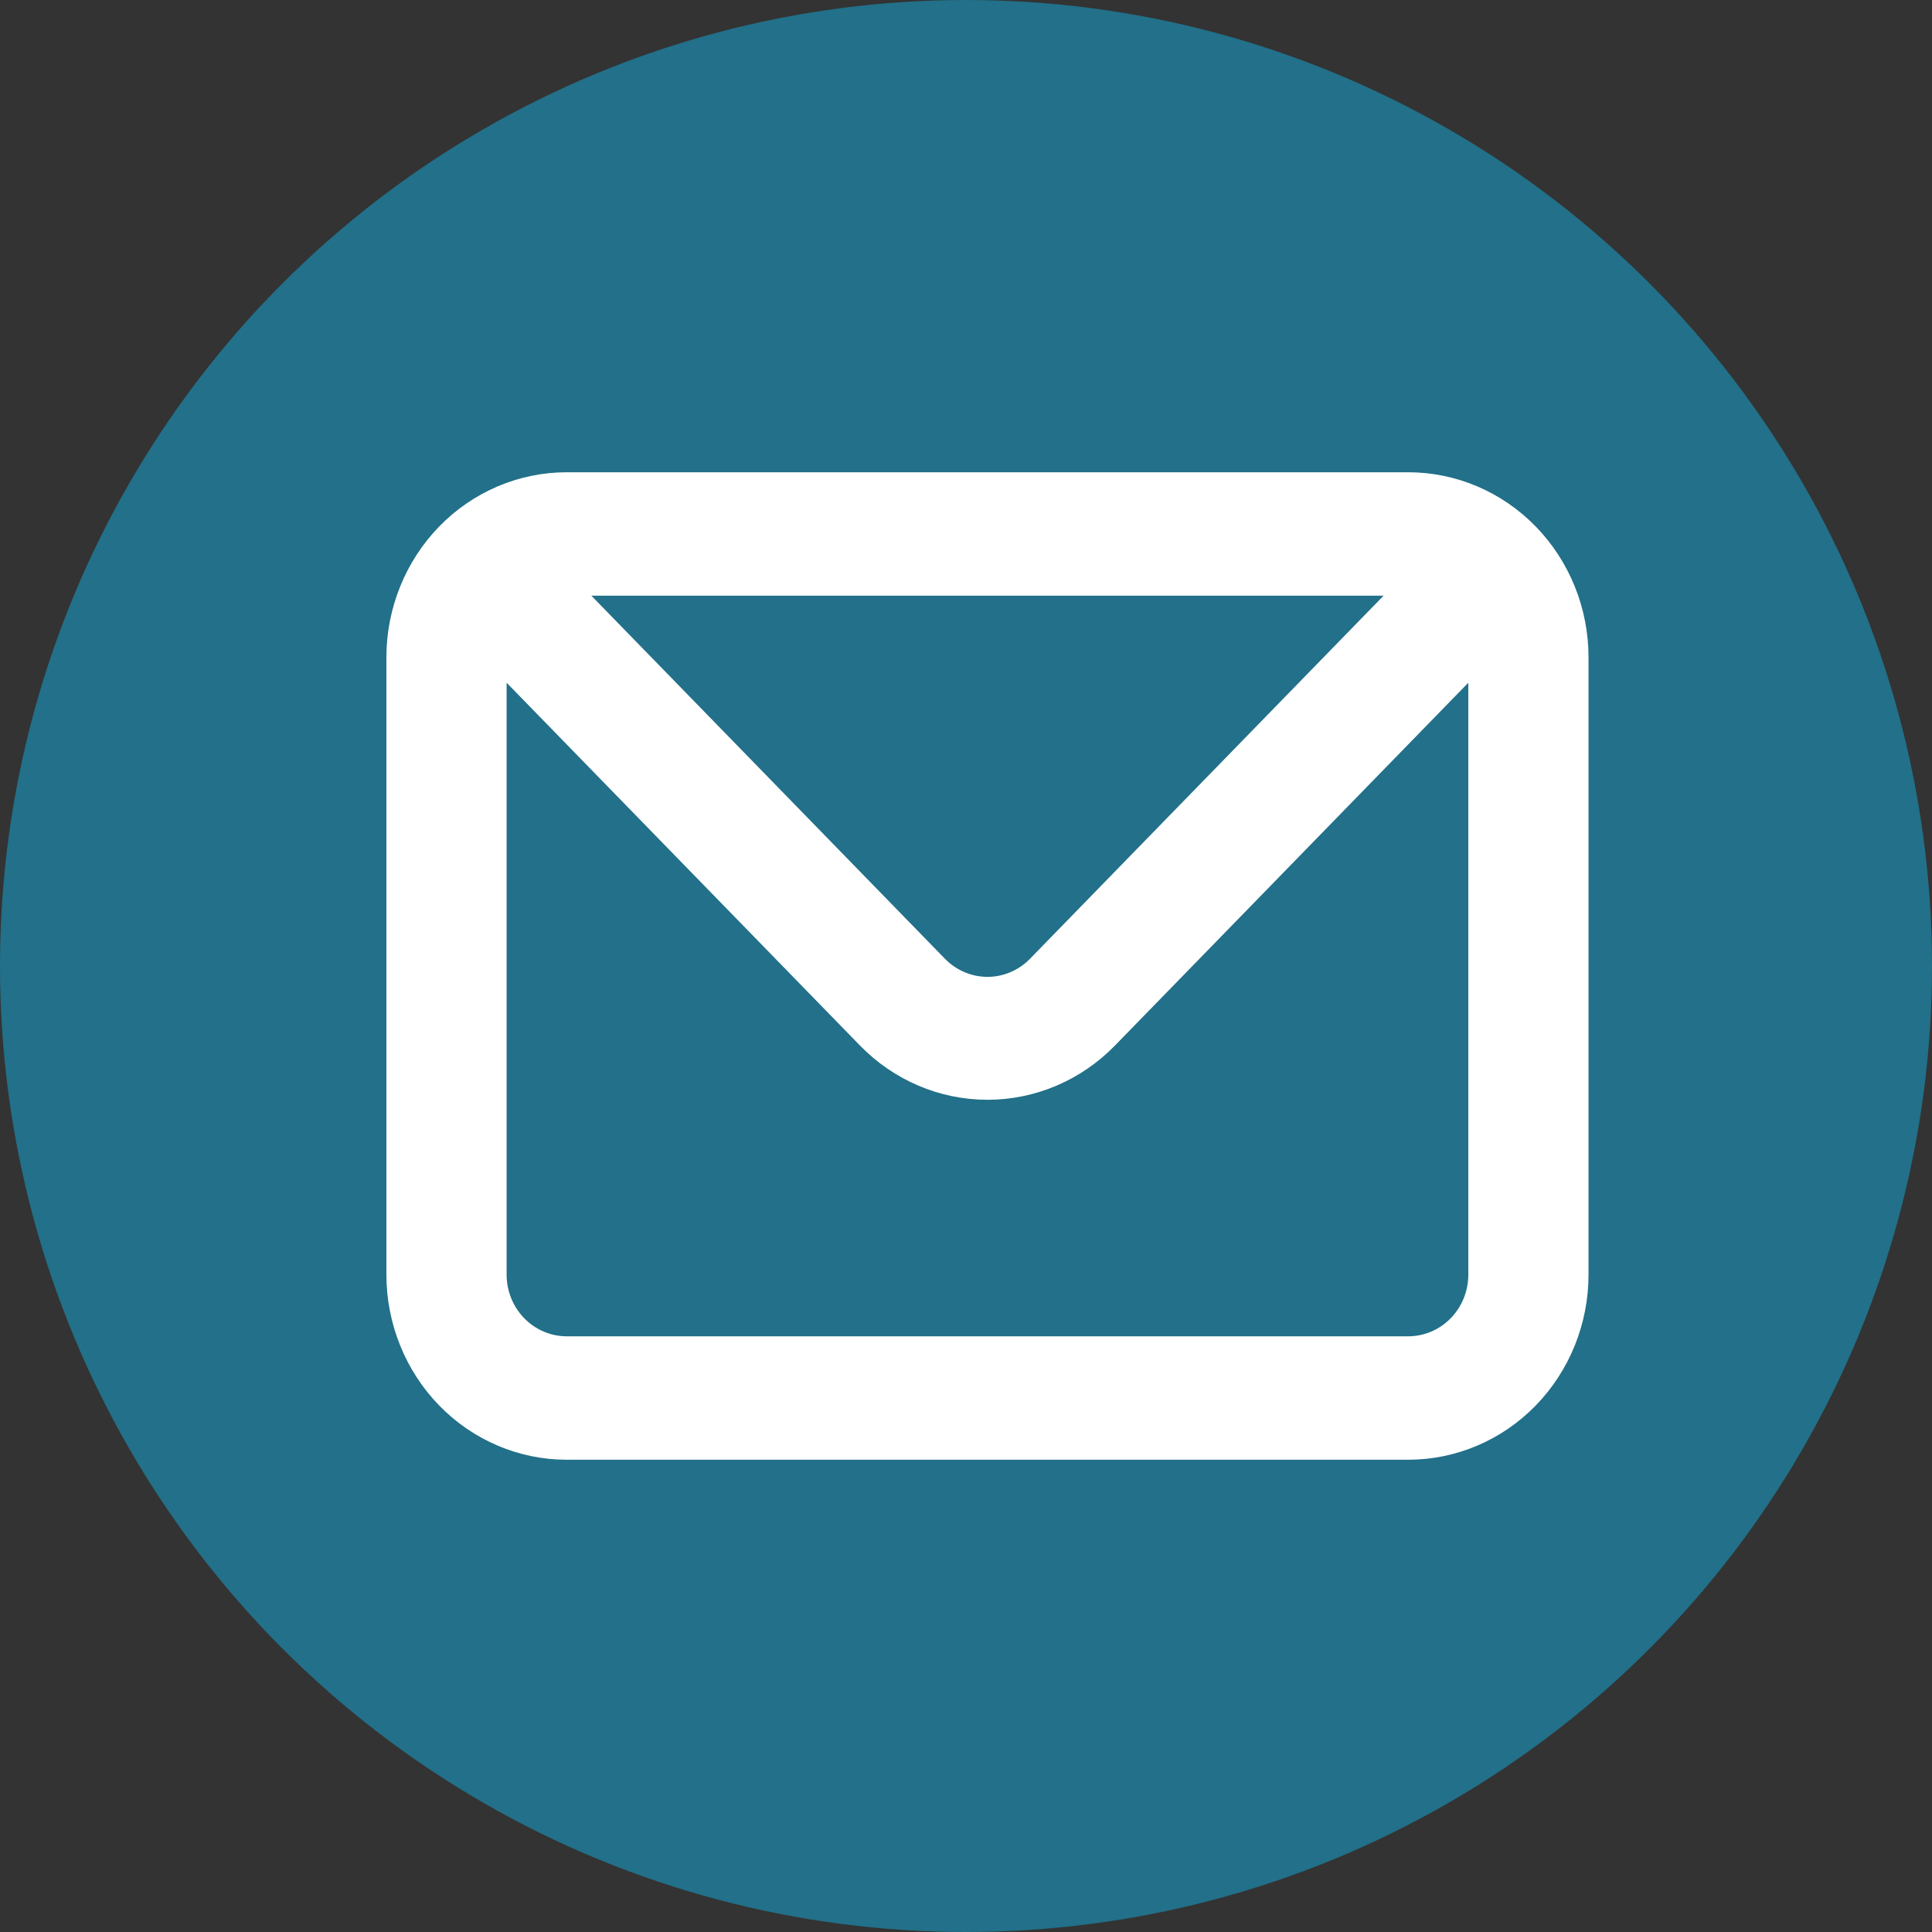 <svg width="45" height="45" viewBox="0 0 45 45" fill="none" xmlns="http://www.w3.org/2000/svg">
<rect x="0" y="0" width="45" height="45" fill="#333333" stroke="none"/>
<circle cx="22.5" cy="22.5" r="22.5" fill="#227089"/>
<path d="M32.8 11H13.2C12.086 11 11.018 11.454 10.23 12.263C9.443 13.072 9 14.169 9 15.312V29.688C9 30.831 9.443 31.928 10.23 32.737C11.018 33.546 12.086 34 13.2 34H32.8C33.914 34 34.982 33.546 35.77 32.737C36.557 31.928 37 30.831 37 29.688V15.312C37 14.169 36.557 13.072 35.77 12.263C34.982 11.454 33.914 11 32.8 11ZM32.226 13.875L23.994 22.328C23.864 22.462 23.709 22.569 23.538 22.642C23.368 22.715 23.185 22.753 23 22.753C22.815 22.753 22.632 22.715 22.462 22.642C22.291 22.569 22.136 22.462 22.006 22.328L13.774 13.875H32.226ZM34.2 29.688C34.2 30.069 34.053 30.434 33.79 30.704C33.527 30.974 33.171 31.125 32.8 31.125H13.2C12.829 31.125 12.473 30.974 12.21 30.704C11.947 30.434 11.8 30.069 11.8 29.688V15.902L20.032 24.354C20.82 25.162 21.887 25.616 23 25.616C24.113 25.616 25.18 25.162 25.968 24.354L34.2 15.902V29.688Z" fill="white"/>
</svg>
